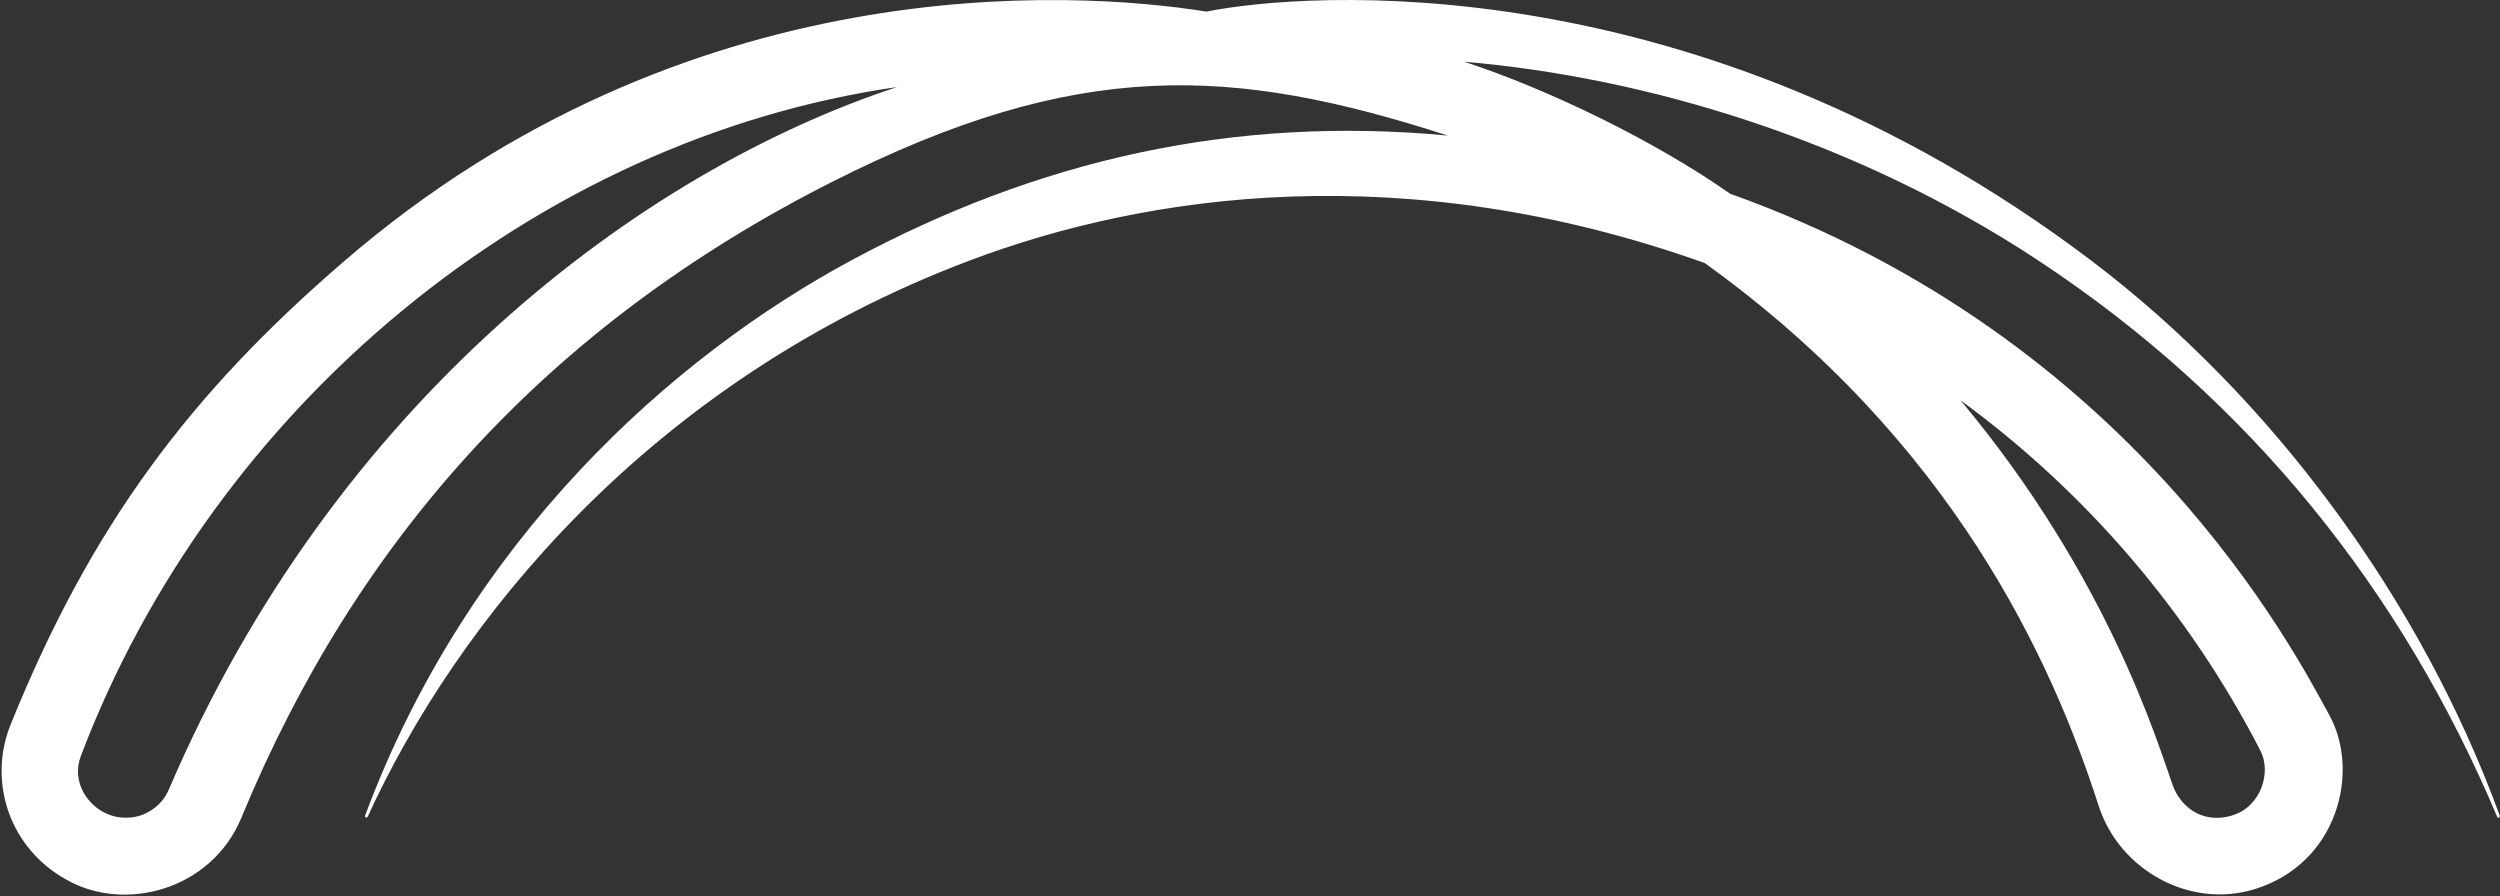 <svg version="1.2" xmlns="http://www.w3.org/2000/svg" viewBox="0 0 1551 556" width="1551" height="556">
	<rect x="0" y="0" width="1551" height="556" fill="#333333" stroke="none"/>
	<title>CEN</title>
	<style>
		.s0 { fill: #ffffff } 
	</style>
	<path id="path1" class="s0" d="m1297.2 161.5c-245.1-185.4-488.2-166.5-548.7-154.3-83.5-13.4-323.2-27.7-534.7 154.6-96.3 82.8-157.4 164.7-207 287.2-7.2 17.4-7.7 36.9-1.5 54.7 6.3 17.8 18.9 32.6 35.5 41.8 35.8 20.9 90.3 7.1 109-38.3 71.7-173.4 190.6-305.4 366.3-394.3 152.7-77.2 248.3-72 382.1-28.8-133.3-12.5-254.5 15.2-370 77.4-111 59.8-237.6 172.6-301.7 344.5q-0.1 0.3 0 0.6 0.1 0.4 0.5 0.5 0.3 0.2 0.6 0 0.4-0.1 0.5-0.4c54.5-119.2 173.3-269.6 373.8-345.2 109.4-41.2 269.3-64.8 455.7 1.7 154.3 110.8 215.6 247.3 244.4 336.7 12.8 39.9 56.6 64.2 96.9 51.7 51.6-16 65.4-72.9 46.3-107.8-21.5-39.1-121.1-234-371.8-323.6-46.9-32.9-113-64.9-165-81.9 111.9 9.6 241.5 47.7 356 123.2 132.9 87.6 226.4 206.6 284.9 345.4q0.2 0.3 0.5 0.4 0.3 0.1 0.6-0.1 0.3-0.1 0.4-0.4 0.1-0.3 0.1-0.6c-49.2-135-142.2-260.4-253.7-344.7zm-1192.4 328.2c-1.5 3.5-3.6 6.7-6.4 9.4-2.7 2.6-5.9 4.7-9.5 6.2-3.5 1.4-7.3 2.1-11.2 2-3.8 0-7.6-0.8-11.1-2.3-11.7-4.8-22.7-19.6-16.4-36.1 82.1-216.4 281.4-382.4 506.3-414.9-160.2 52.8-349.2 196.1-451.7 435.7zm1111.3-241.5c78.2 57.1 142 131.6 186.3 217.6 6.9 13.3 0.4 34.9-17.9 40.2-19.7 5.7-32.4-7.2-36.5-18.7-9.4-26.3-40.1-129.6-131.9-239.2z"/>
</svg>